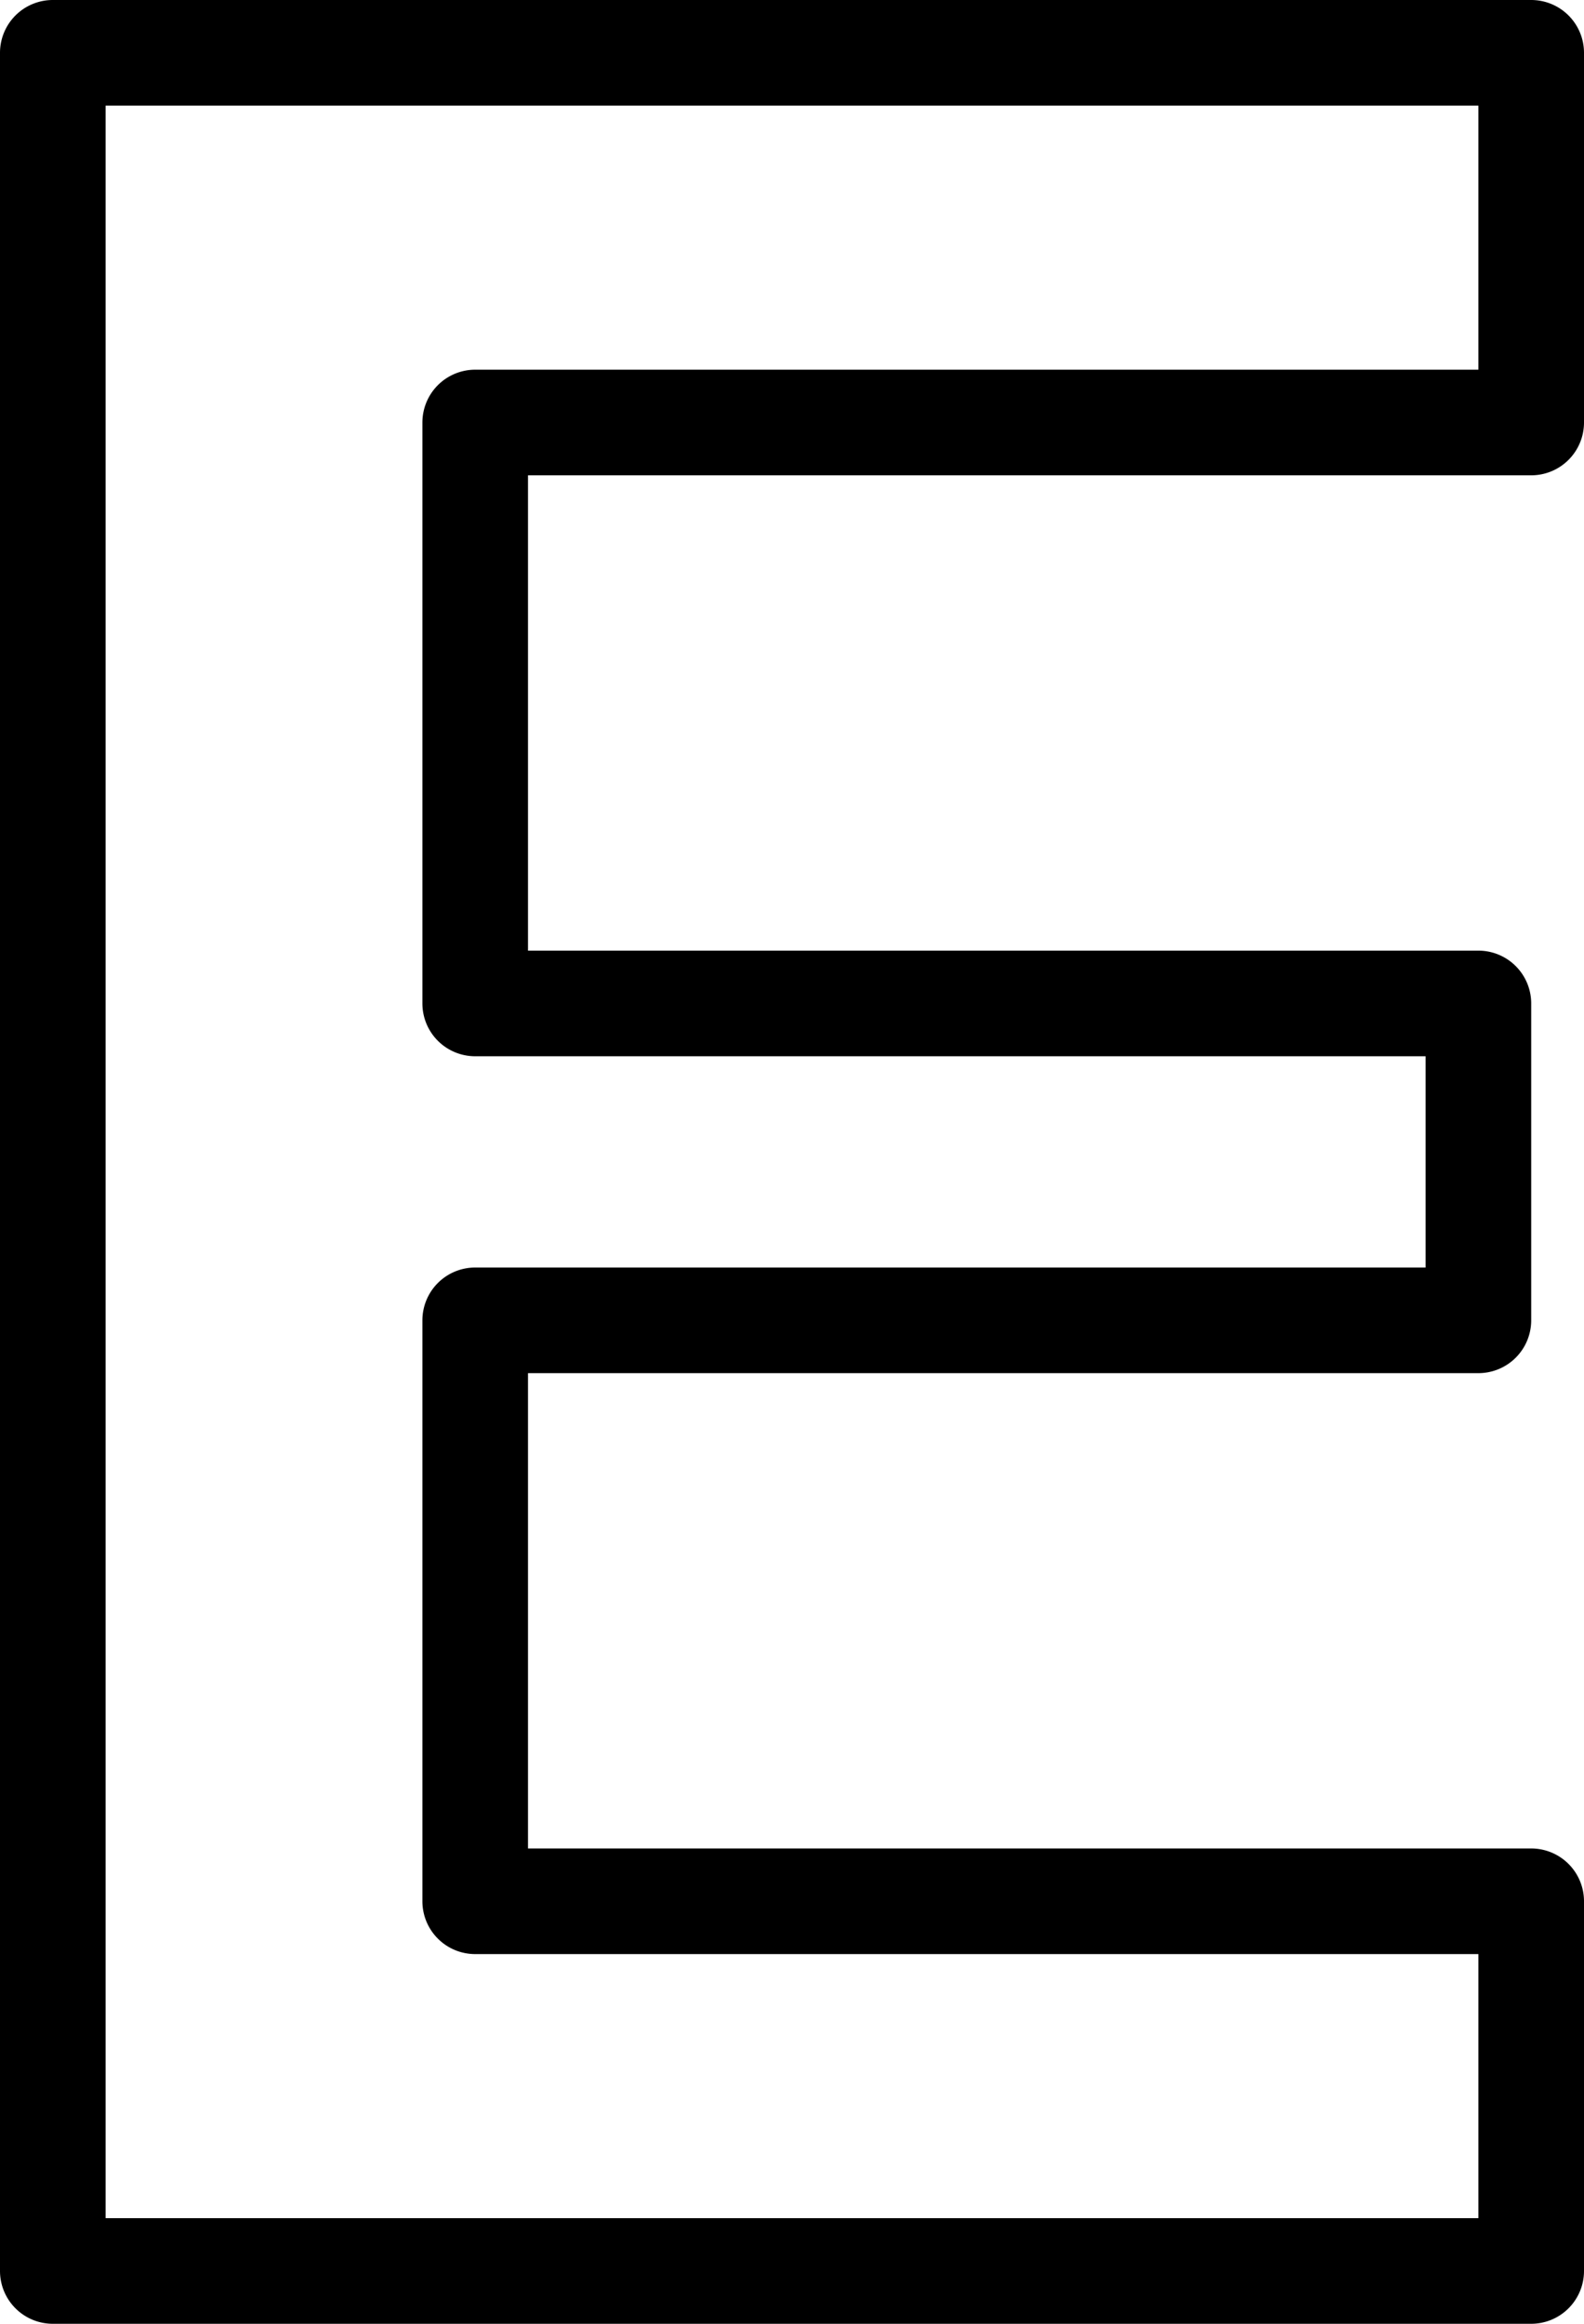 <?xml version="1.0" encoding="UTF-8"?><svg xmlns="http://www.w3.org/2000/svg" xmlns:xlink="http://www.w3.org/1999/xlink" height="44.0" preserveAspectRatio="xMidYMid meet" version="1.0" viewBox="10.0 3.0 30.0 44.0" width="30.0" zoomAndPan="magnify"><g id="change1_1"><path d="M 11 3 A 1 1 0 0 0 10 4 L 10 46 A 1 1 0 0 0 11 47 L 39 47 A 1 1 0 0 0 40 46 L 40 39 A 1 1 0 0 0 39 38 L 20 38 L 20 29 L 38 29 A 1 1 0 0 0 39 28 L 39 22 A 1 1 0 0 0 38 21 L 20 21 L 20 12 L 39 12 A 1 1 0 0 0 40 11 L 40 4 A 1 1 0 0 0 39 3 L 11 3 z M 12 5 L 38 5 L 38 10 L 19 10 A 1 1 0 0 0 18 11 L 18 22 A 1 1 0 0 0 19 23 L 37 23 L 37 27 L 19 27 A 1 1 0 0 0 18 28 L 18 39 A 1 1 0 0 0 19 40 L 38 40 L 38 45 L 12 45 L 12 5 z" fill="inherit"/></g></svg>